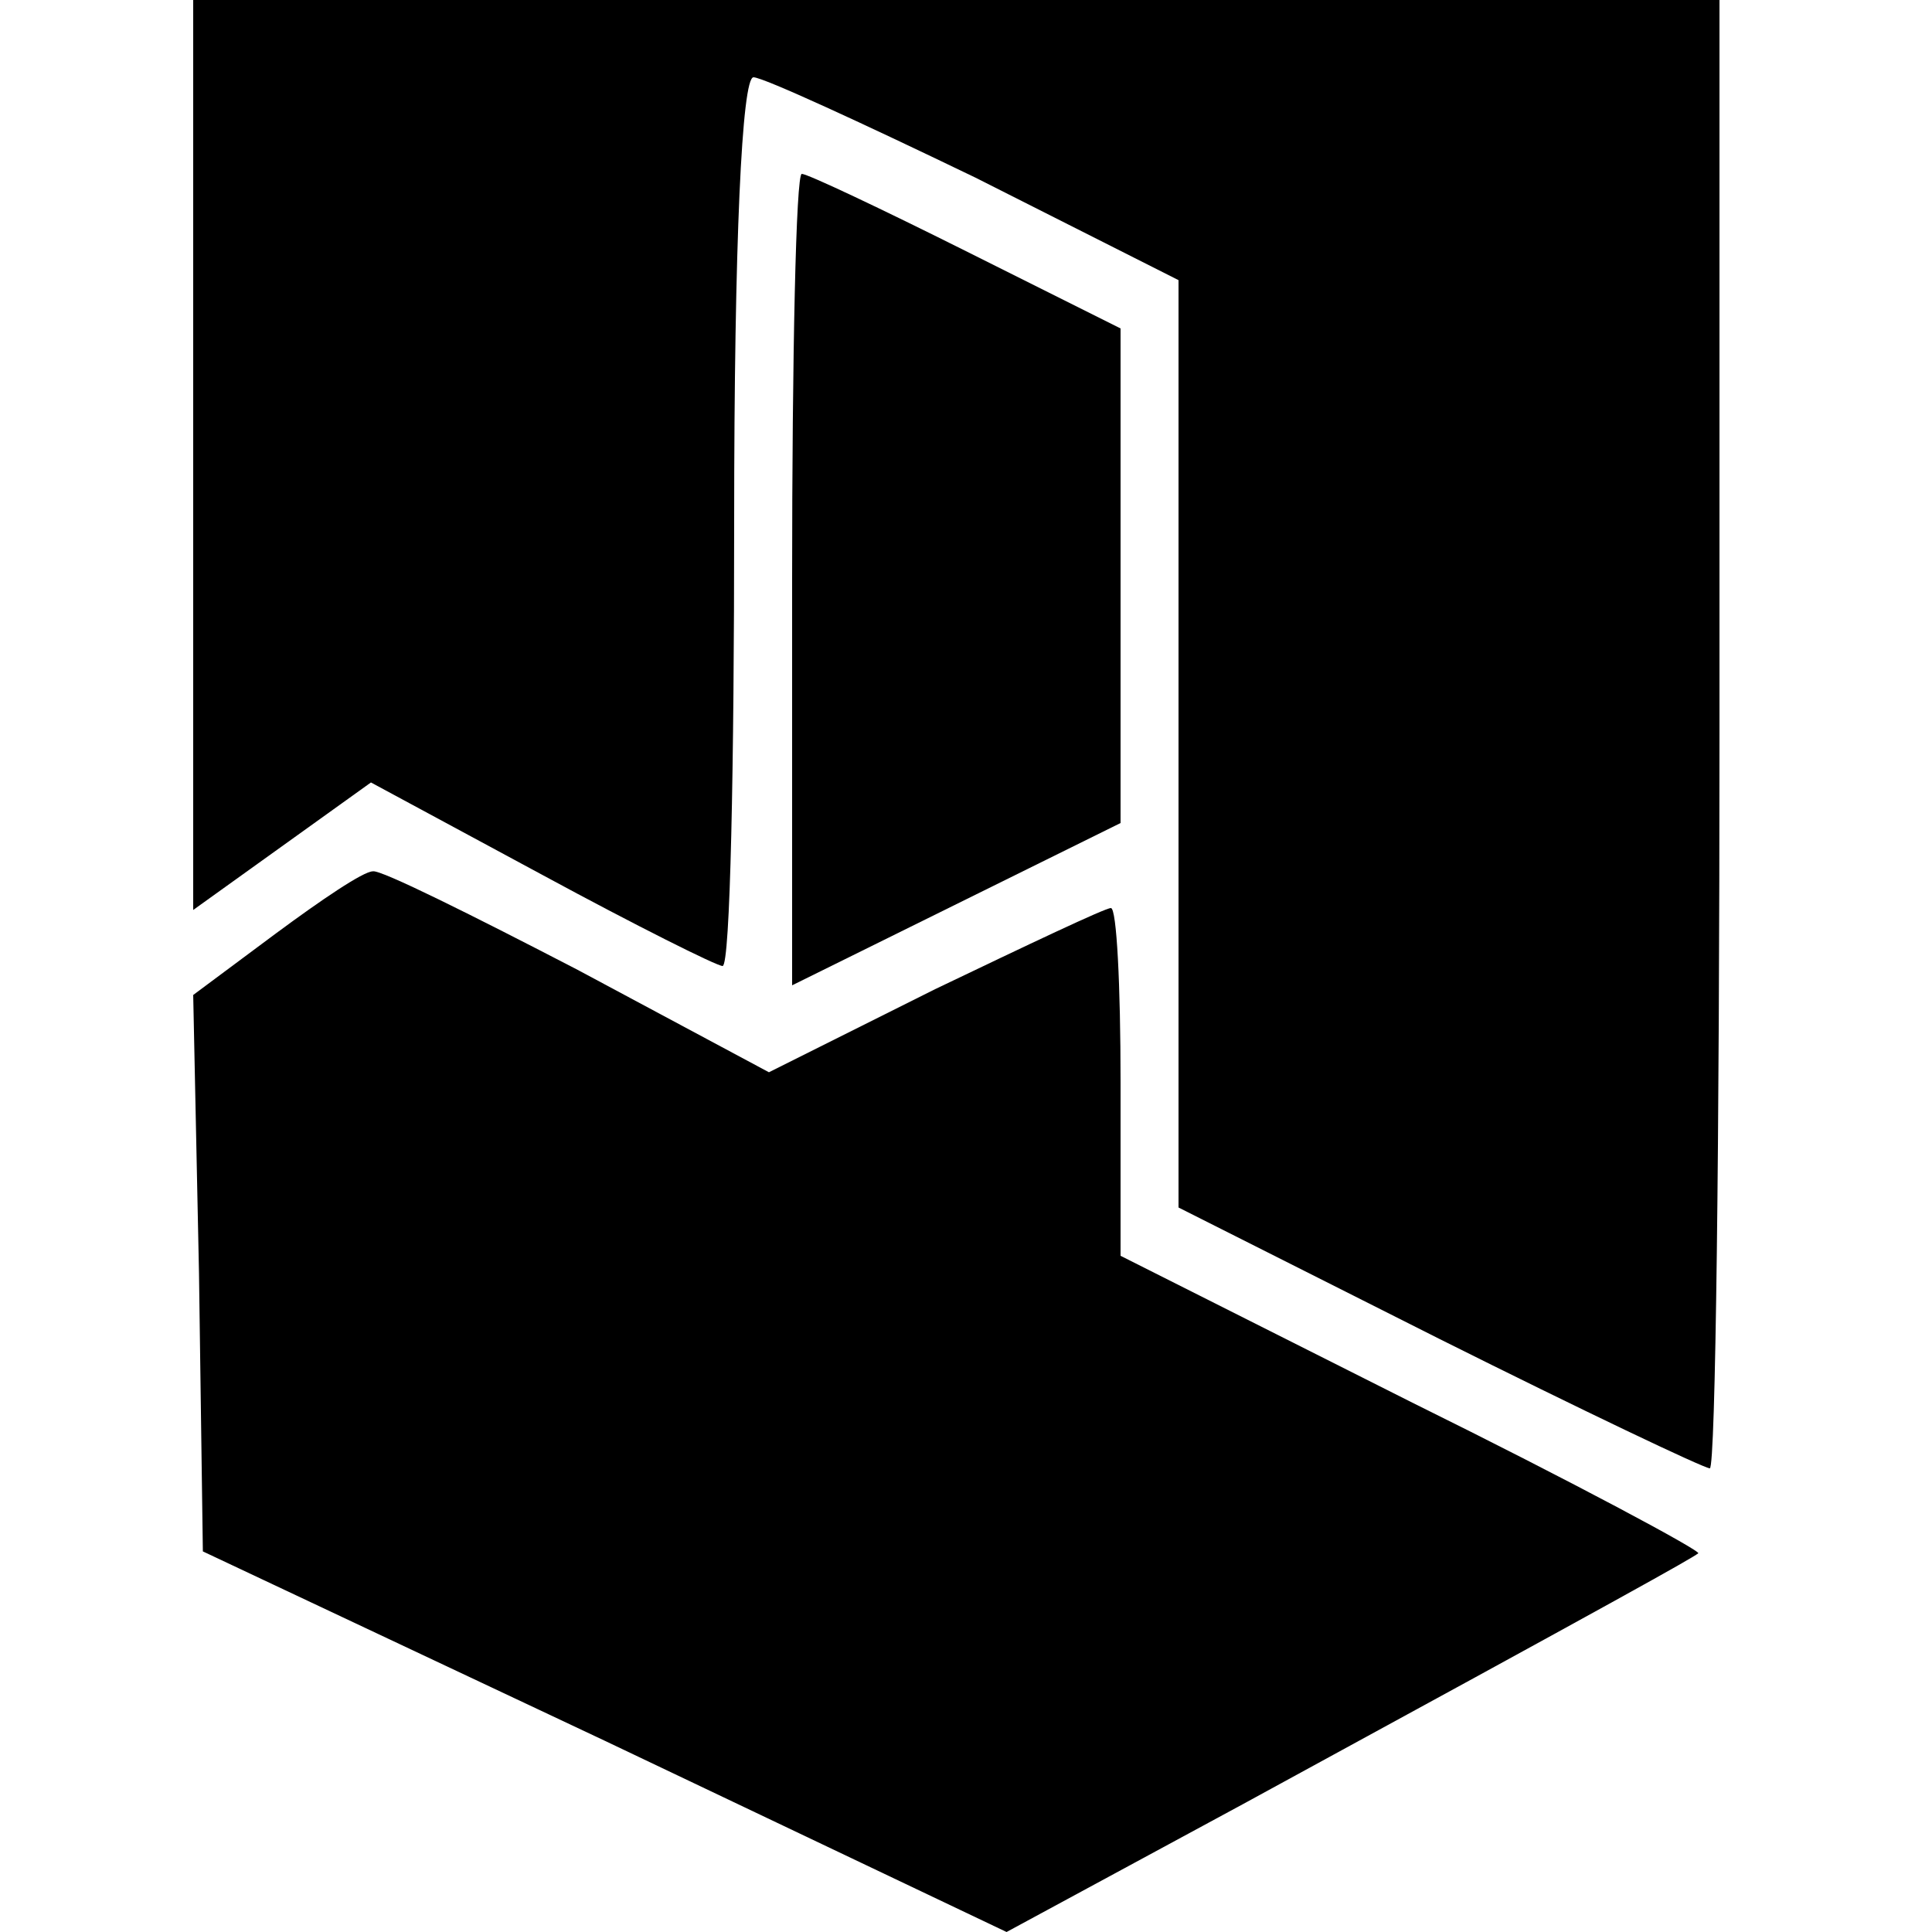<?xml version="1.0" standalone="no"?>
<!DOCTYPE svg PUBLIC "-//W3C//DTD SVG 20010904//EN"
 "http://www.w3.org/TR/2001/REC-SVG-20010904/DTD/svg10.dtd">
<svg version="1.0" xmlns="http://www.w3.org/2000/svg"
 width="100pt" height="100pt" viewBox="0 0 100 100"
 preserveAspectRatio="xMidYMid meet">
<g transform="translate(0,100) scale(0.1,-0.1)"
fill="#000000" stroke="none">
<path d="M100 764 l0 -235 46 33 46 33 89 -48 c48 -26 90 -47 93 -47 4 0 6
104 6 230 0 145 4 230 10 230 5 0 57 -24 115 -52 l105 -53 0 -240 0 -240 135
-68 c74 -37 137 -67 140 -67 3 0 5 171 5 380 l0 380 -395 0 -395 0 0 -236z"/>
<path d="M410 700 l0 -210 85 42 85 42 0 128 0 128 -80 40 c-44 22 -82 40 -85
40 -3 0 -5 -94 -5 -210z"/>
<path d="M143 517 l-43 -32 3 -144 2 -144 208 -98 208 -99 122 66 c200 109
232 127 236 130 2 1 -65 37 -148 78 l-151 76 0 90 c0 50 -2 90 -5 90 -3 0 -43
-19 -91 -42 l-86 -43 -99 53 c-54 28 -102 52 -106 51 -5 0 -27 -15 -50 -32z"/>
</g>
</svg>
